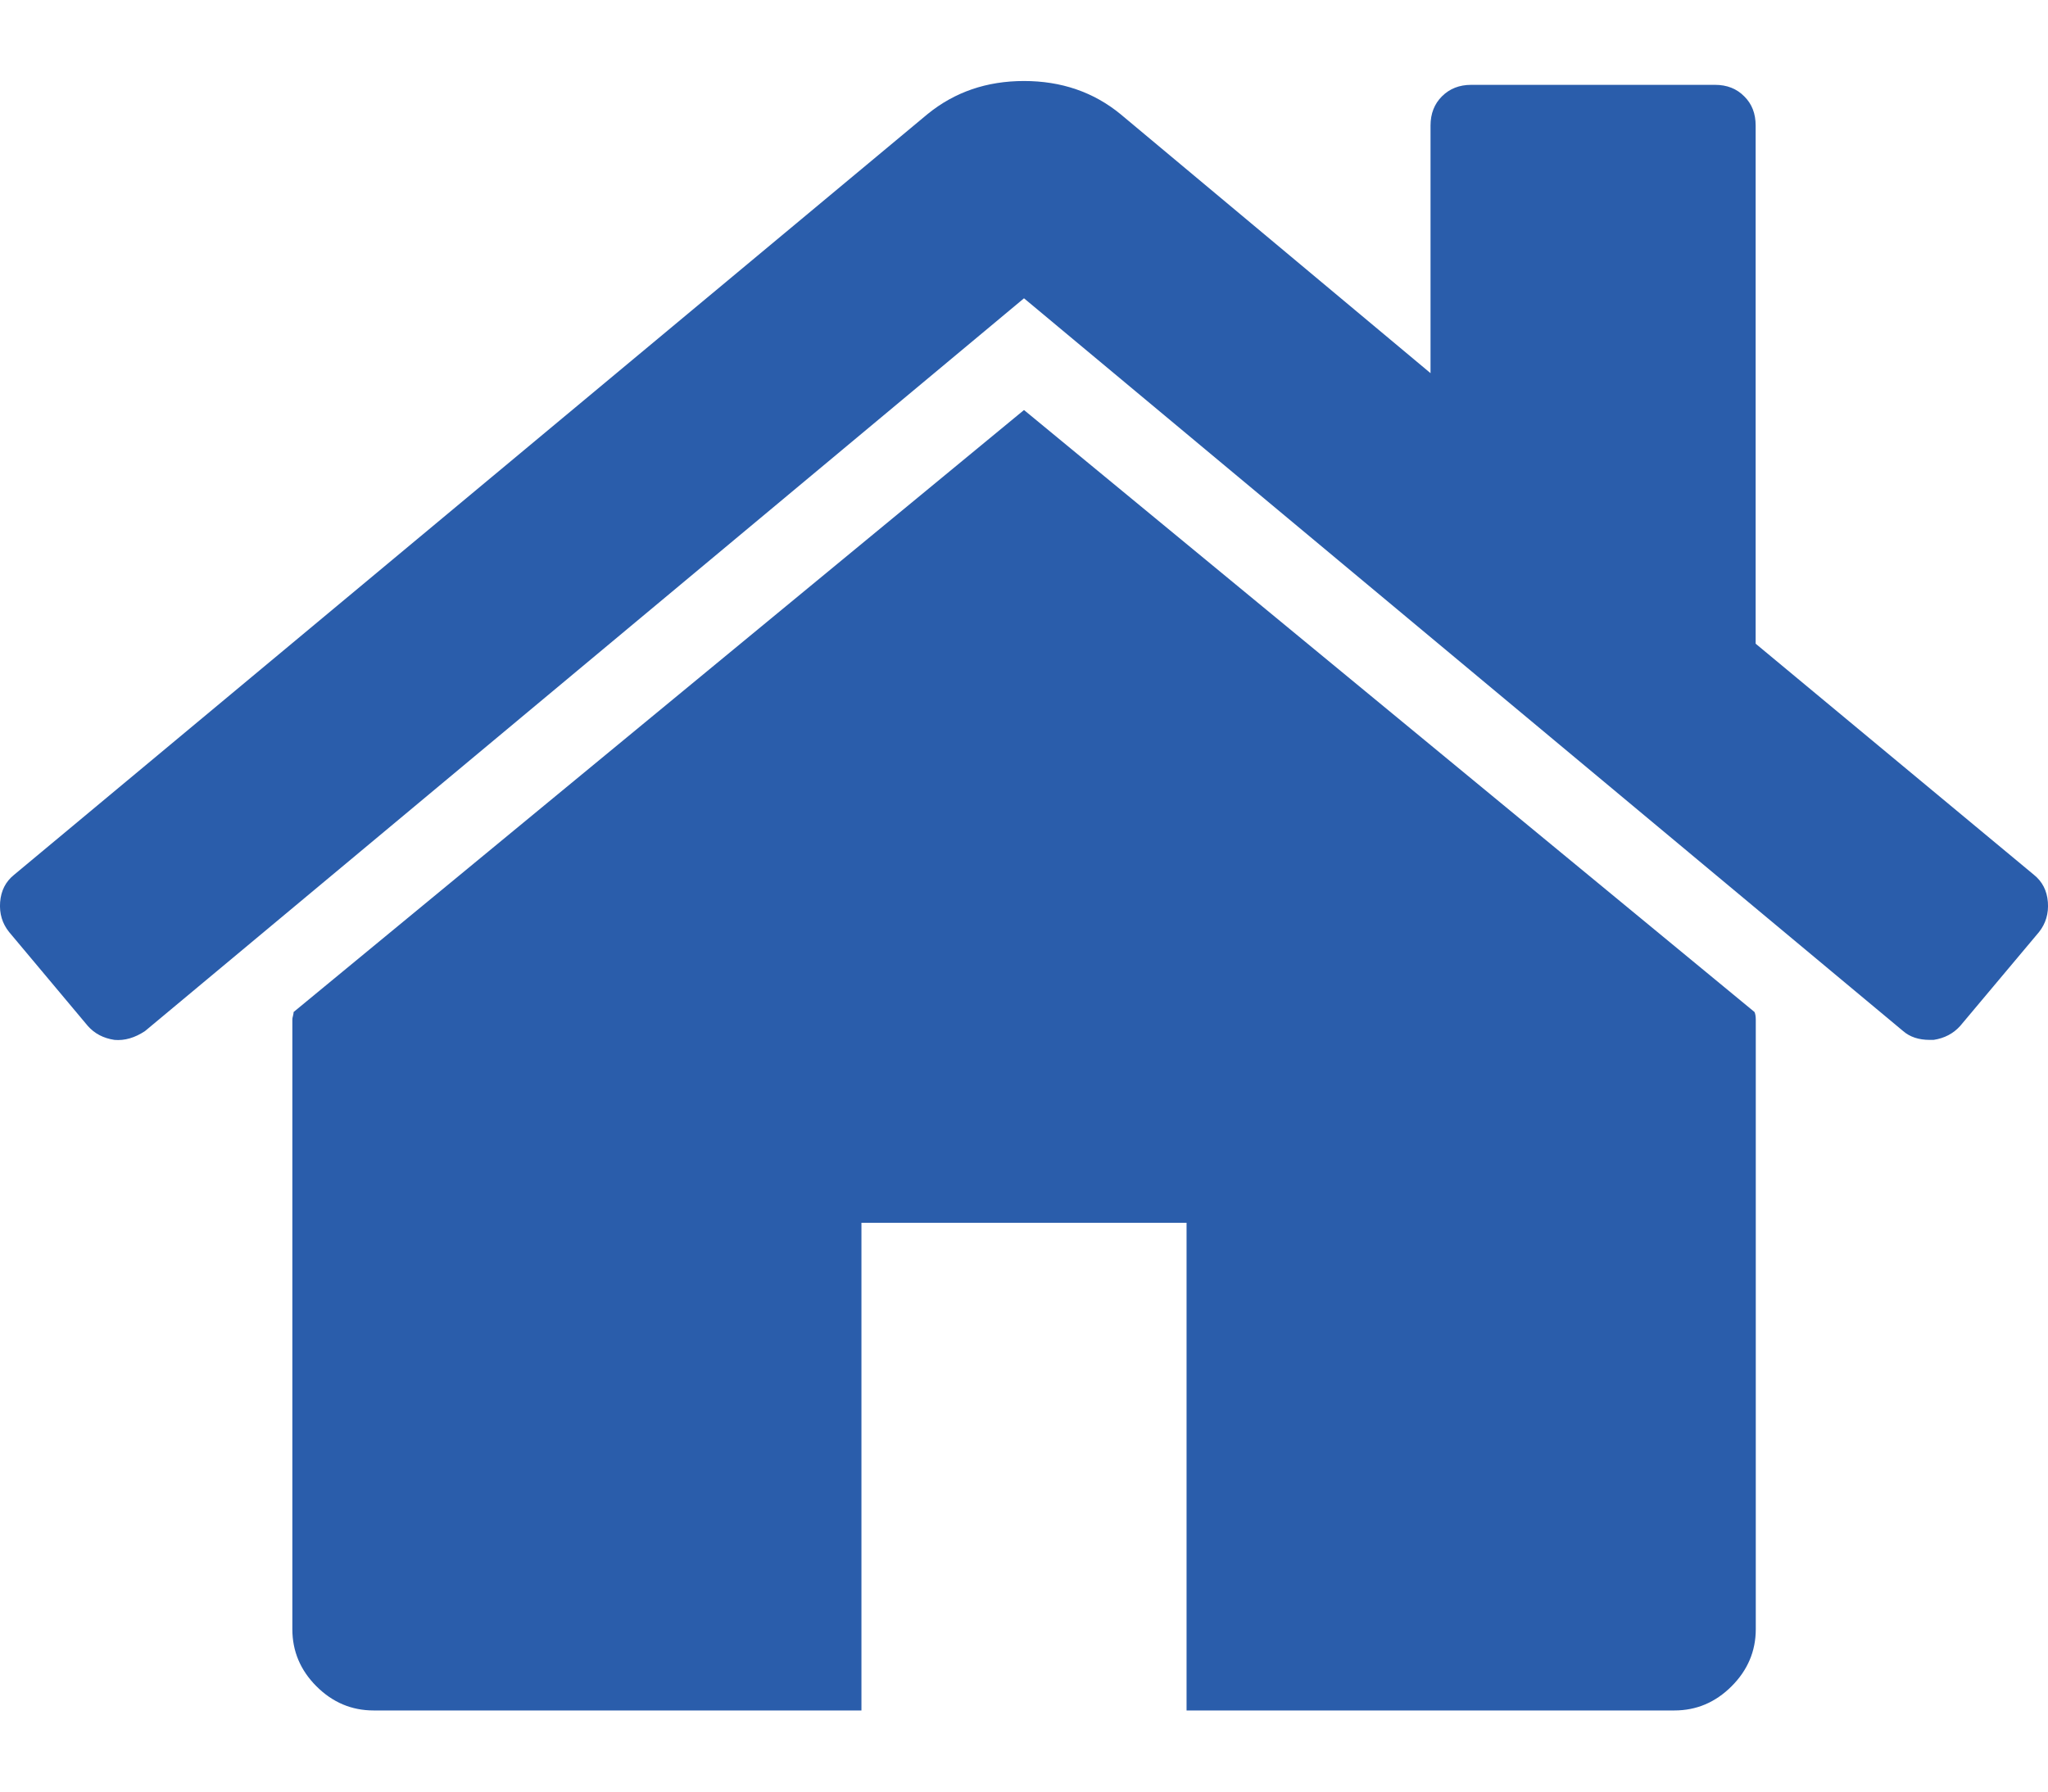 <svg width="16" height="14" viewBox="0 0 16 14" fill="none" xmlns="http://www.w3.org/2000/svg">
<path d="M8 3.204L2.294 7.908C2.294 7.915 2.292 7.924 2.289 7.938C2.285 7.951 2.284 7.961 2.284 7.967V12.731C2.284 12.903 2.347 13.052 2.472 13.177C2.598 13.303 2.747 13.366 2.919 13.366H6.73V9.555H9.27V13.366H13.081C13.253 13.366 13.402 13.303 13.528 13.177C13.653 13.052 13.717 12.903 13.717 12.731V7.967C13.717 7.941 13.713 7.921 13.707 7.908L8 3.204Z" fill="#2A5DAB"/>
<path d="M15.89 6.836L13.716 5.03V0.981C13.716 0.888 13.687 0.812 13.627 0.753C13.568 0.693 13.492 0.663 13.399 0.663H11.493C11.401 0.663 11.325 0.693 11.265 0.753C11.206 0.812 11.176 0.888 11.176 0.981V2.916L8.754 0.892C8.543 0.719 8.291 0.633 8 0.633C7.709 0.633 7.458 0.719 7.246 0.892L0.11 6.836C0.044 6.889 0.008 6.96 0.001 7.049C-0.006 7.139 0.018 7.217 0.071 7.283L0.686 8.017C0.739 8.077 0.808 8.113 0.894 8.126C0.974 8.133 1.053 8.11 1.133 8.057L8 2.331L14.868 8.057C14.921 8.103 14.99 8.126 15.076 8.126H15.106C15.192 8.113 15.261 8.076 15.314 8.017L15.93 7.283C15.982 7.217 16.006 7.139 15.999 7.049C15.992 6.96 15.956 6.889 15.89 6.836Z" fill="#2A5DAB"/>
</svg>
